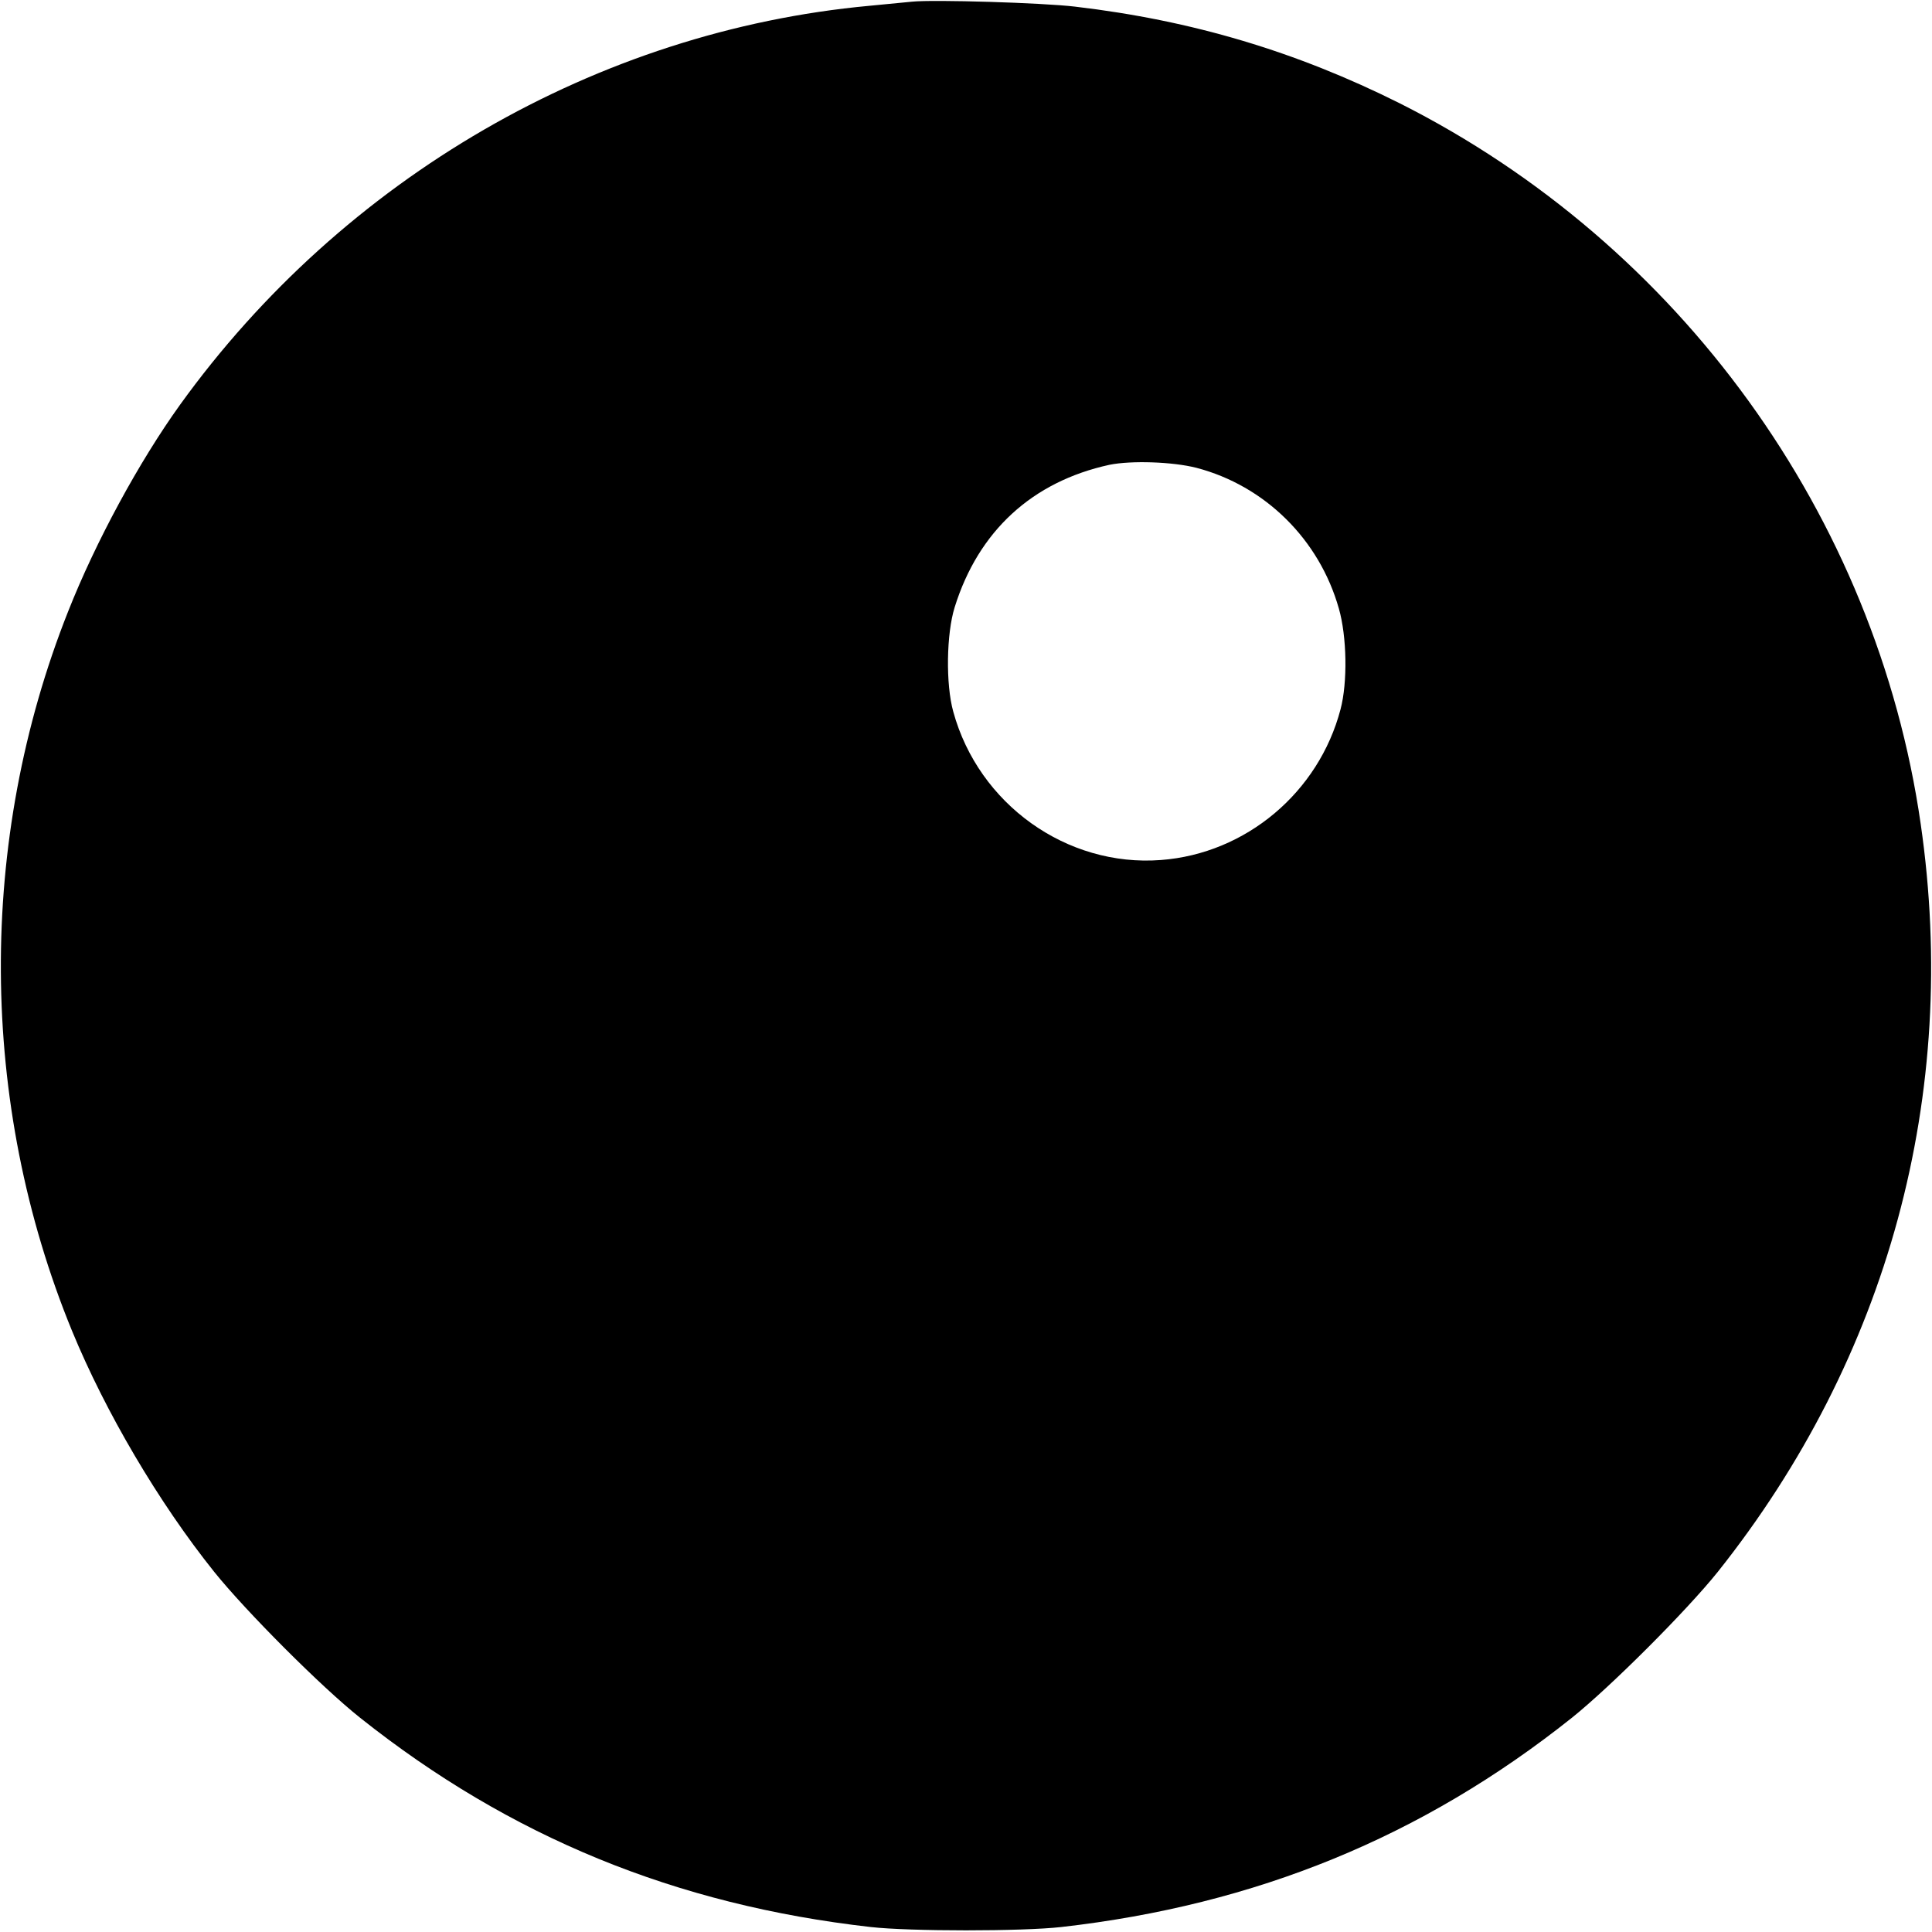 <?xml version="1.0" standalone="no"?>
<!DOCTYPE svg PUBLIC "-//W3C//DTD SVG 20010904//EN"
 "http://www.w3.org/TR/2001/REC-SVG-20010904/DTD/svg10.dtd">
<svg version="1.0" xmlns="http://www.w3.org/2000/svg"
 width="700pt" height="700pt" viewBox="0 0 700 700"
 preserveAspectRatio="xMidYMid meet">
<g transform="translate(0,700) scale(0.1,-0.1)"
fill="#000000" stroke="none">
<path d="M3305 6994 c-22 -2 -92 -9 -155 -15 -985 -91 -1906 -624 -2498 -1446
-148 -206 -305 -495 -405 -748 -330 -831 -325 -1781 14 -2607 121 -294 314
-622 515 -873 114 -142 388 -417 529 -529 542 -431 1143 -678 1850 -758 142
-16 548 -16 690 0 706 80 1309 327 1850 758 141 113 416 388 529 529 617 775
877 1730 735 2710 -161 1116 -873 2100 -1888 2611 -374 187 -751 300 -1176
350 -118 14 -512 26 -590 18z m1030 -1689 c248 -65 445 -259 516 -510 29 -101
32 -267 6 -365 -79 -301 -343 -523 -651 -546 -341 -26 -660 202 -752 537 -28
100 -25 283 5 379 86 276 281 455 561 516 79 16 229 11 315 -11z"/>
</g>
</svg>
